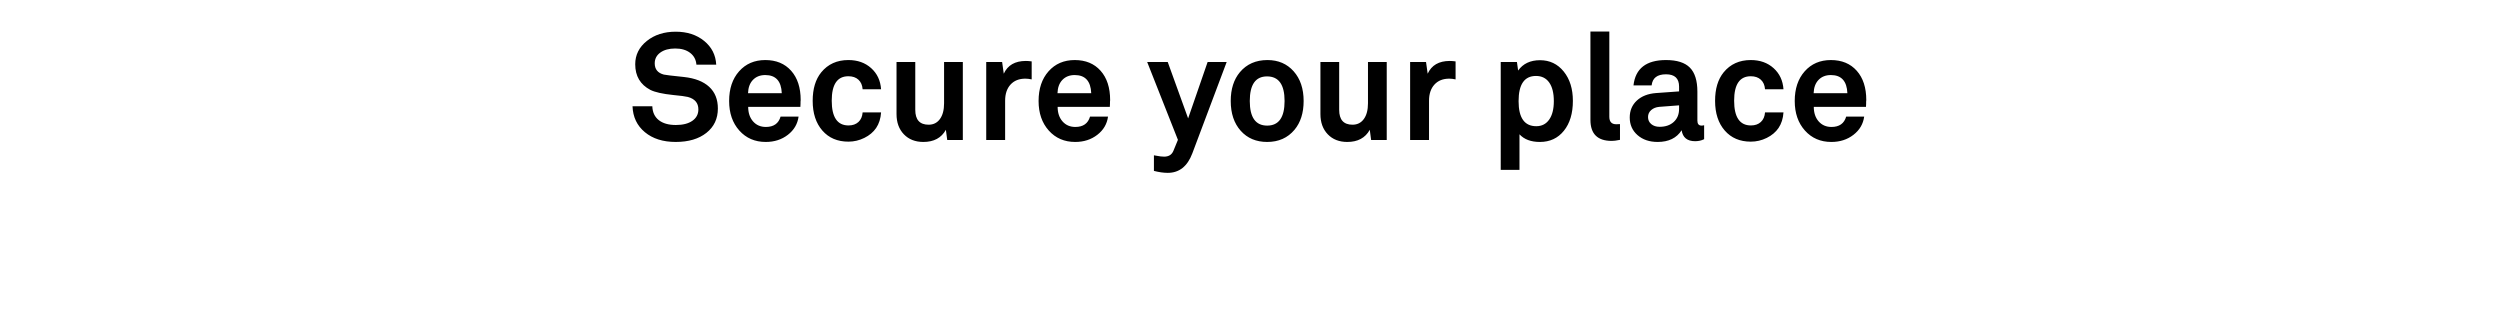 <svg width="300" height="38" viewBox="0 0 300 38" xmlns="http://www.w3.org/2000/svg"><path d="M85.947 7.764h-2.376q-.072-.9-.756-1.422-.684-.522-1.782-.522-1.116 0-1.791.486-.675.486-.675 1.296 0 1.062 1.098 1.35.306.072 2.412.288 1.98.216 3.024 1.179 1.044.963 1.044 2.601 0 1.836-1.377 2.925-1.377 1.089-3.681 1.089-2.286 0-3.699-1.17-1.413-1.17-1.485-3.114h2.376q.036 1.08.774 1.665t2.052.585q1.26 0 1.98-.504t.72-1.368q0-1.152-1.26-1.494-.432-.108-1.764-.234-1.908-.198-2.736-.612-1.818-.954-1.818-3.078 0-1.674 1.386-2.79t3.474-1.116q2.052 0 3.411 1.107t1.449 2.853zm7.722 6.228h2.16q-.18 1.332-1.287 2.187-1.107.855-2.655.855-1.944 0-3.168-1.368-1.224-1.368-1.224-3.546 0-2.214 1.197-3.564t3.141-1.35q1.962 0 3.105 1.287t1.143 3.519q0 .108-.018.198v.216q-.018.198-.018.396h-6.264q0 1.08.585 1.746.585.666 1.539.666 1.404 0 1.764-1.242zm-3.906-2.808h4.05q-.09-2.178-1.98-2.178-.918 0-1.476.576-.558.576-.594 1.602zm13.752 2.304h2.214q-.072 1.098-.594 1.872-.504.738-1.413 1.188-.909.45-1.917.45-1.962 0-3.123-1.332-1.161-1.332-1.161-3.564 0-2.16 1.026-3.42 1.206-1.476 3.258-1.476 1.656 0 2.736.972 1.08.972 1.188 2.538h-2.214q-.054-.738-.504-1.152-.45-.414-1.206-.414-1.998 0-1.998 2.934 0 2.97 2.016 2.97.738 0 1.188-.414.45-.414.504-1.152zm12.024-6.048v9.36h-1.872l-.162-1.224q-.81 1.458-2.7 1.458-1.458 0-2.34-.918-.882-.918-.882-2.43V7.44h2.25v5.742q0 1.782 1.602 1.782.864 0 1.359-.684t.495-1.89V7.44h2.25zm8.262-.072v2.16q-.414-.09-.756-.09-1.134 0-1.782.711-.648.711-.648 1.935V16.8h-2.268V7.44h1.908l.198 1.404q.702-1.53 2.646-1.53.324 0 .702.054zm7.002 6.624h2.16q-.18 1.332-1.287 2.187-1.107.855-2.655.855-1.944 0-3.168-1.368-1.224-1.368-1.224-3.546 0-2.214 1.197-3.564t3.141-1.35q1.962 0 3.105 1.287t1.143 3.519q0 .108-.018.198v.216q-.018.198-.018.396h-6.264q0 1.08.585 1.746.585.666 1.539.666 1.404 0 1.764-1.242zm-3.906-2.808h4.05q-.09-2.178-1.98-2.178-.918 0-1.476.576-.558.576-.594 1.602zm18.018-3.744h2.286l-4.122 10.962q-.882 2.34-2.952 2.34-.738 0-1.656-.234v-1.872q.126.018.306.054.54.108.918.108.828 0 1.116-.702l.54-1.314-3.69-9.342h2.466l2.448 6.768 2.34-6.768zm7.182-.234q1.944 0 3.141 1.35t1.197 3.564q0 2.142-1.098 3.456-1.224 1.458-3.276 1.458-1.98 0-3.177-1.341t-1.197-3.573q0-2.142 1.098-3.456 1.224-1.458 3.312-1.458zm-.054 1.962q-2.07 0-2.07 2.952t2.088 2.952q2.088 0 2.088-2.952t-2.106-2.952zm14.364-1.728v9.36h-1.872l-.162-1.224q-.81 1.458-2.7 1.458-1.458 0-2.34-.918-.882-.918-.882-2.43V7.44h2.25v5.742q0 1.782 1.602 1.782.864 0 1.359-.684t.495-1.89V7.44h2.25zm8.262-.072v2.16q-.414-.09-.756-.09-1.134 0-1.782.711-.648.711-.648 1.935V16.8h-2.268V7.44h1.908l.198 1.404q.702-1.53 2.646-1.53.324 0 .702.054zm7.362.072l.144 1.026q.882-1.242 2.628-1.242t2.844 1.359q1.098 1.359 1.098 3.519 0 2.25-1.08 3.591-1.08 1.341-2.88 1.341-1.602 0-2.448-.918v4.266h-2.25V7.44h1.944zm2.286 1.674q-2.088 0-2.088 3.024 0 3.006 2.124 3.006.99 0 1.548-.792t.558-2.214q0-1.458-.558-2.241-.558-.783-1.584-.783zm10.08 5.778v1.89l-.108.018q-.504.108-.882.108-2.556 0-2.556-2.52V3.786h2.268V14.01q0 .9.828.9.072 0 .45-.018zm10.098.144v1.656q-.018 0-.018.018-.468.234-1.062.234-1.422 0-1.62-1.314-.9 1.404-2.88 1.404-1.476 0-2.412-.819-.936-.819-.936-2.115 0-1.242.855-2.034.855-.792 2.313-.9l2.754-.198v-.576q0-1.476-1.566-1.476-1.584 0-1.728 1.332h-2.178q.342-3.042 3.906-3.042 1.962 0 2.862.909.9.909.9 2.889v3.474q0 .594.504.594.144 0 .27-.036h.036zm-3.006-1.962v-.432l-2.376.18q-.594.054-.972.387t-.378.837q0 .522.387.846.387.324.999.324 1.062 0 1.701-.585t.639-1.557zm10.314.414h2.214q-.072 1.098-.594 1.872-.504.738-1.413 1.188-.909.45-1.917.45-1.962 0-3.123-1.332-1.161-1.332-1.161-3.564 0-2.16 1.026-3.42 1.206-1.476 3.258-1.476 1.656 0 2.736.972 1.08.972 1.188 2.538h-2.214q-.054-.738-.504-1.152-.45-.414-1.206-.414-1.998 0-1.998 2.934 0 2.97 2.016 2.97.738 0 1.188-.414.45-.414.504-1.152zm9.738.504h2.16q-.18 1.332-1.287 2.187-1.107.855-2.655.855-1.944 0-3.168-1.368-1.224-1.368-1.224-3.546 0-2.214 1.197-3.564t3.141-1.35q1.962 0 3.105 1.287t1.143 3.519q0 .108-.018.198v.216q-.018.198-.018.396h-6.264q0 1.08.585 1.746.585.666 1.539.666 1.404 0 1.764-1.242zm-3.906-2.808h4.05q-.09-2.178-1.98-2.178-.918 0-1.476.576-.558.576-.594 1.602z"/></svg>